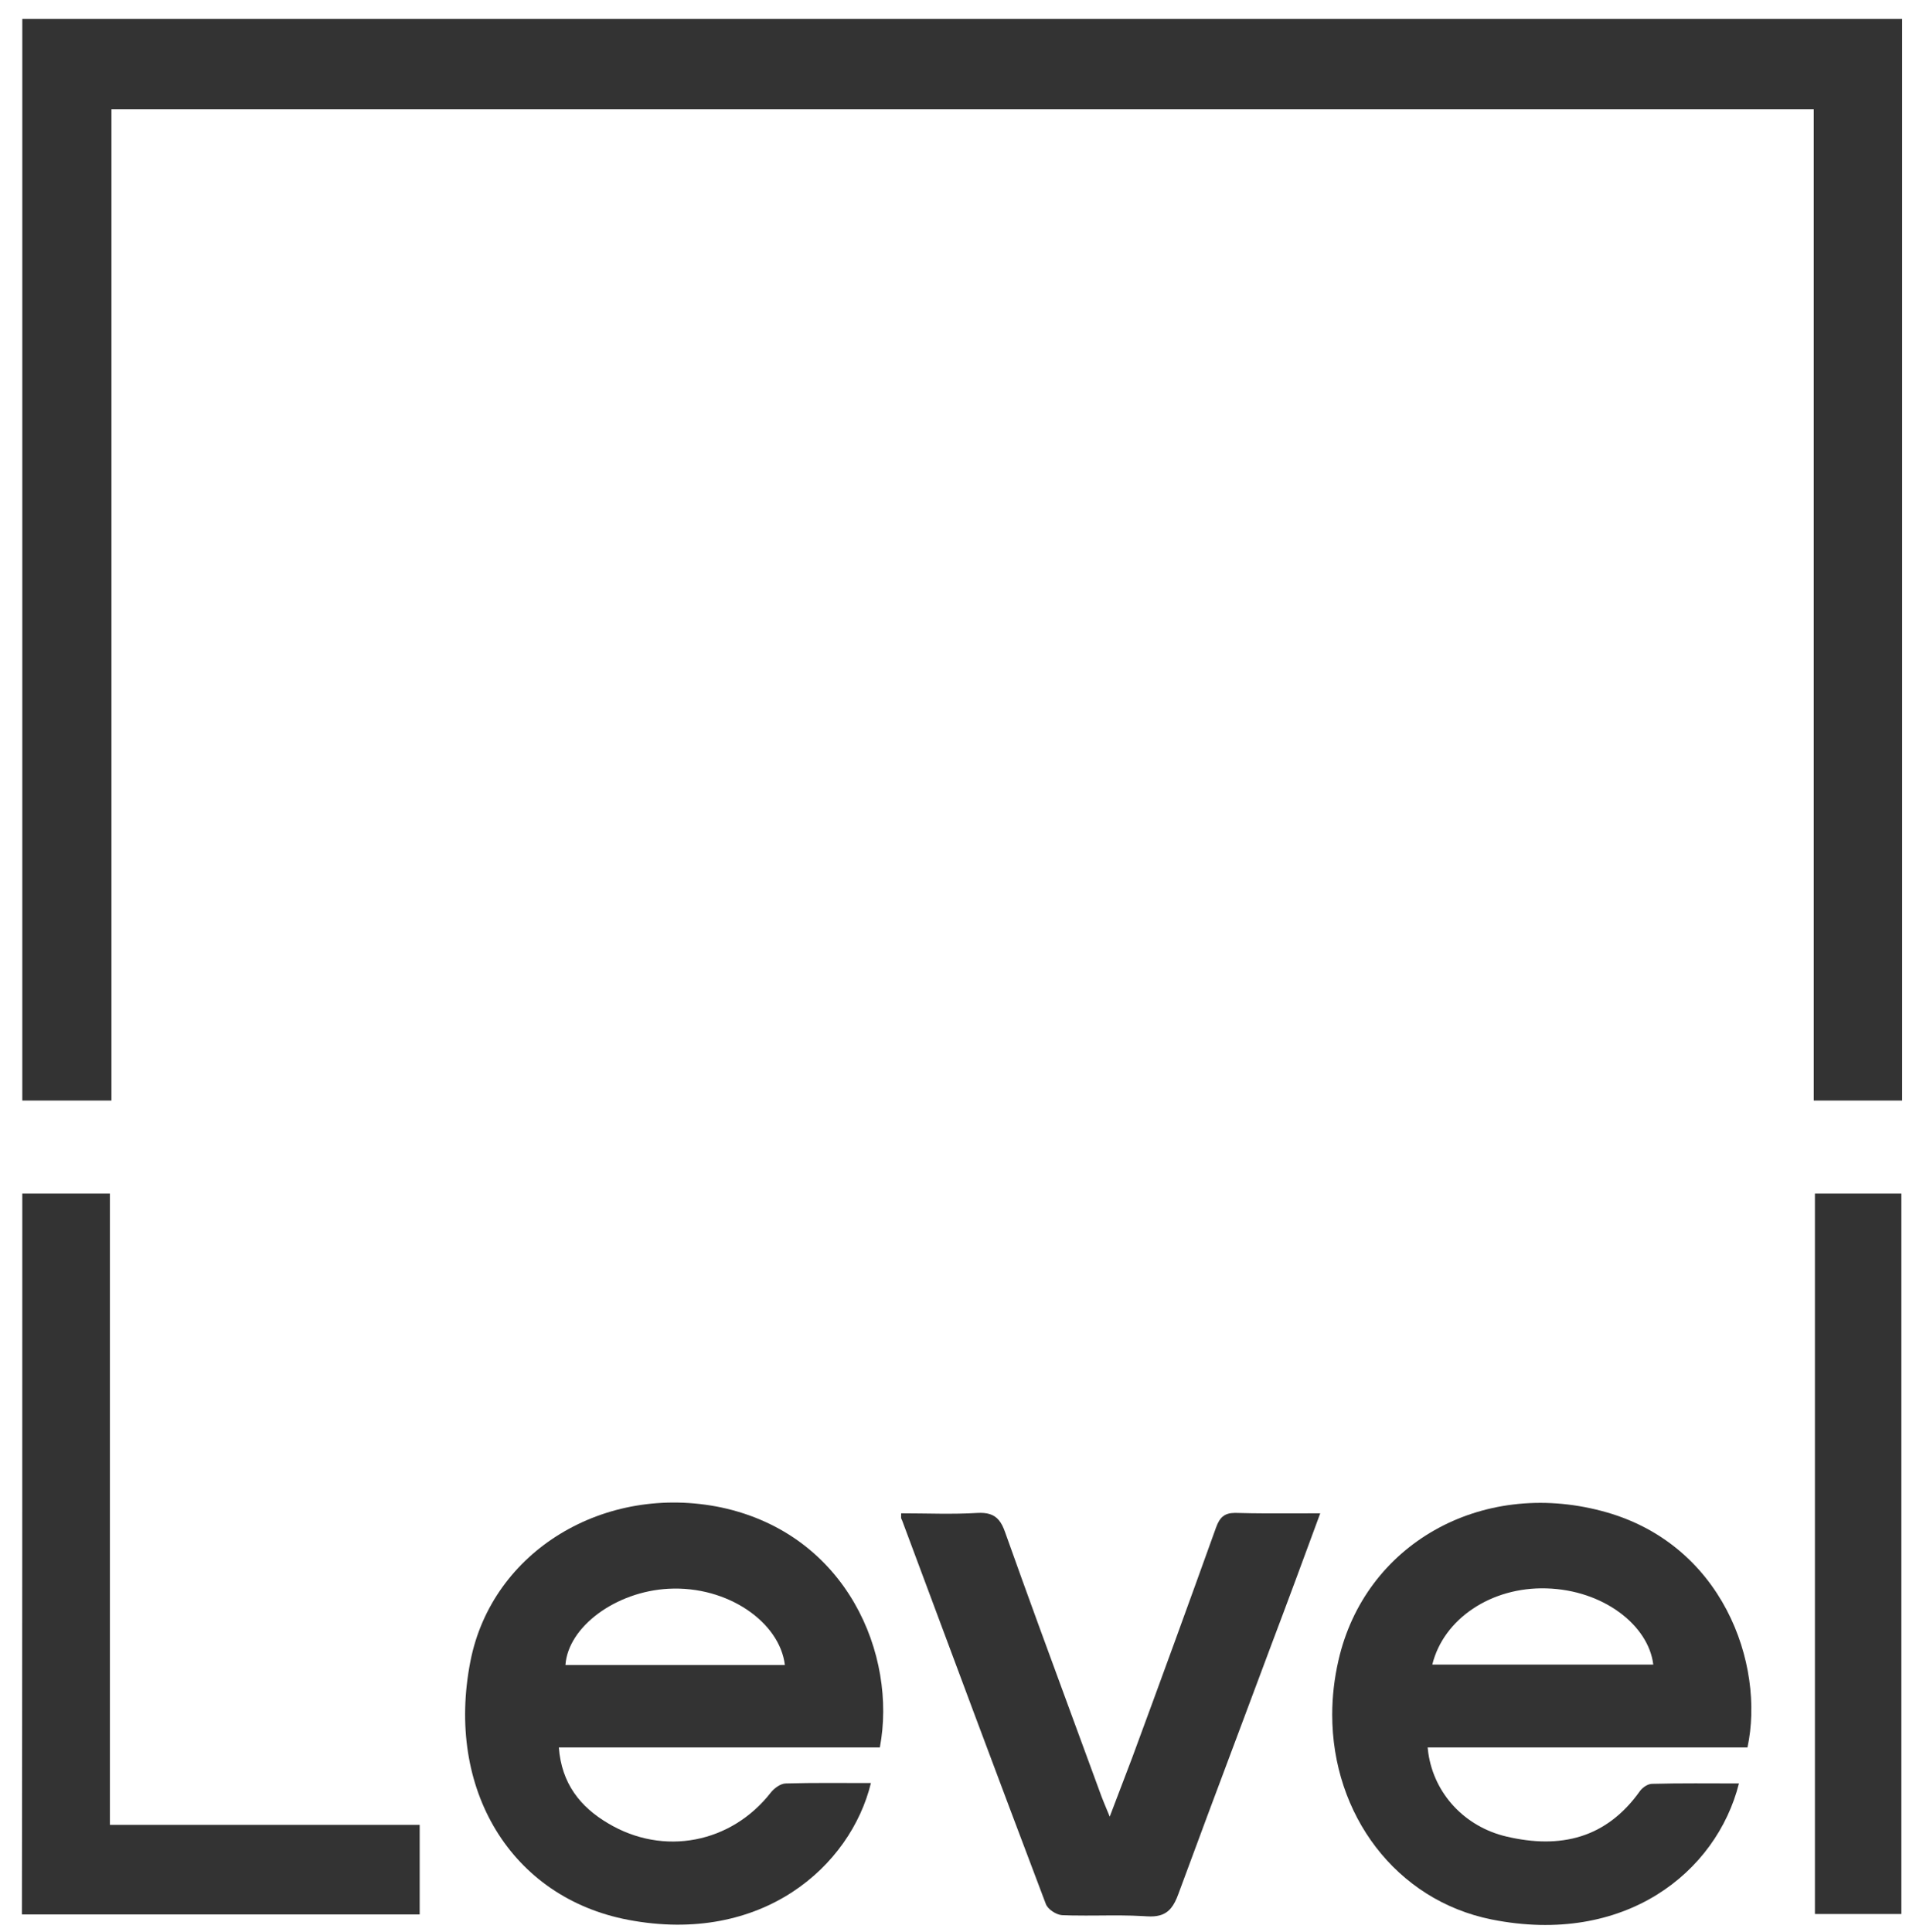 <?xml version="1.0" encoding="UTF-8"?> <svg xmlns="http://www.w3.org/2000/svg" width="74" height="75" viewBox="0 0 74 75" fill="none"> <path d="M73.851 0.734C73.851 14.741 73.851 28.703 73.851 42.726C72.722 42.726 71.623 42.726 70.419 42.726C70.419 29.902 70.419 17.094 70.419 4.24C48.353 4.24 26.378 4.24 4.327 4.24C4.327 17.033 4.327 29.857 4.327 42.726C3.138 42.726 2.025 42.726 0.866 42.726C0.866 28.734 0.866 14.772 0.866 0.734C25.174 0.734 49.482 0.734 73.851 0.734Z" fill="#333333"></path> <path d="M34.16 67.842C30.005 67.842 25.881 67.842 21.697 67.842C21.802 69.239 22.525 70.149 23.608 70.787C25.761 72.076 28.395 71.561 29.93 69.588C30.066 69.421 30.306 69.239 30.517 69.239C31.058 69.224 31.6 69.22 32.141 69.22C32.265 69.22 32.389 69.22 32.513 69.22C32.52 69.22 32.526 69.22 32.533 69.22C32.681 69.221 32.829 69.221 32.978 69.222C33.255 69.222 33.534 69.223 33.813 69.223C33.031 72.441 29.599 75.522 24.391 74.535C19.846 73.67 17.287 69.466 18.265 64.489C19.108 60.209 23.473 57.583 28.004 58.524C32.895 59.572 34.837 64.261 34.16 67.842ZM30.472 64.64C30.276 62.986 28.259 61.559 25.957 61.681C23.91 61.787 22.058 63.153 21.953 64.64C24.767 64.64 27.597 64.64 30.472 64.64Z" fill="#333333"></path> <path d="M67.845 67.842C63.721 67.842 59.583 67.842 55.429 67.842H55.428C55.434 67.914 55.442 67.986 55.453 68.056C55.683 69.643 56.87 70.925 58.498 71.303C60.575 71.788 62.366 71.378 63.676 69.527C63.781 69.39 63.977 69.254 64.142 69.254C65.255 69.224 66.368 69.239 67.51 69.239H67.514C66.641 72.699 63.074 75.552 57.911 74.52C54.191 73.772 51.719 70.441 51.723 66.562C51.724 65.874 51.802 65.169 51.966 64.458C52.989 59.966 57.474 57.416 62.186 58.661C66.882 59.89 68.537 64.61 67.845 67.842ZM55.608 64.625C58.498 64.625 61.343 64.625 64.188 64.625C64.007 63.108 62.261 61.727 60.033 61.666C57.896 61.605 56.045 62.849 55.608 64.625Z" fill="#333333"></path> <path d="M0.866 46.338C2.01 46.338 3.093 46.338 4.267 46.338C4.267 54.503 4.267 62.637 4.267 70.847C8.316 70.847 12.275 70.847 16.294 70.847C16.294 72.046 16.294 73.154 16.294 74.323C11.146 74.323 6.028 74.323 0.851 74.323C0.866 65.02 0.866 55.717 0.866 46.338Z" fill="#333333"></path> <path d="M34.987 58.752C35.996 58.752 36.974 58.797 37.953 58.737C38.142 58.727 38.299 58.742 38.431 58.784C38.718 58.875 38.887 59.096 39.021 59.48C39.888 61.918 40.784 64.355 41.679 66.787C42.044 67.777 42.408 68.766 42.769 69.755C42.826 69.904 42.892 70.062 42.986 70.289C43.012 70.351 43.039 70.418 43.07 70.491C43.075 70.503 43.08 70.516 43.085 70.529C43.416 69.664 43.687 68.95 43.958 68.237C45.057 65.263 46.141 62.288 47.209 59.313C47.352 58.911 47.535 58.74 47.938 58.736C47.96 58.736 47.983 58.736 48.007 58.737C48.781 58.759 49.564 58.757 50.392 58.754C50.641 58.753 50.895 58.752 51.153 58.752C51.188 58.752 51.223 58.752 51.258 58.752C50.611 60.512 49.994 62.182 49.362 63.851C48.92 65.037 48.476 66.221 48.033 67.404C47.267 69.446 46.502 71.487 45.749 73.533C45.585 73.986 45.389 74.263 45.021 74.362C44.884 74.398 44.723 74.411 44.53 74.398C44.478 74.395 44.425 74.392 44.373 74.389C43.815 74.357 43.257 74.361 42.699 74.366C42.332 74.368 41.965 74.371 41.598 74.364C41.477 74.362 41.355 74.358 41.234 74.353C41.008 74.338 40.677 74.125 40.602 73.913C38.72 68.95 36.869 63.972 35.018 59.01C34.972 58.949 34.987 58.903 34.987 58.752Z" fill="#333333"></path> <path d="M70.464 46.338C71.593 46.338 72.677 46.338 73.82 46.338C73.82 55.656 73.82 64.944 73.82 74.307C72.737 74.307 71.623 74.307 70.464 74.307C70.464 65.02 70.464 55.732 70.464 46.338Z" fill="#333333"></path> </svg> 